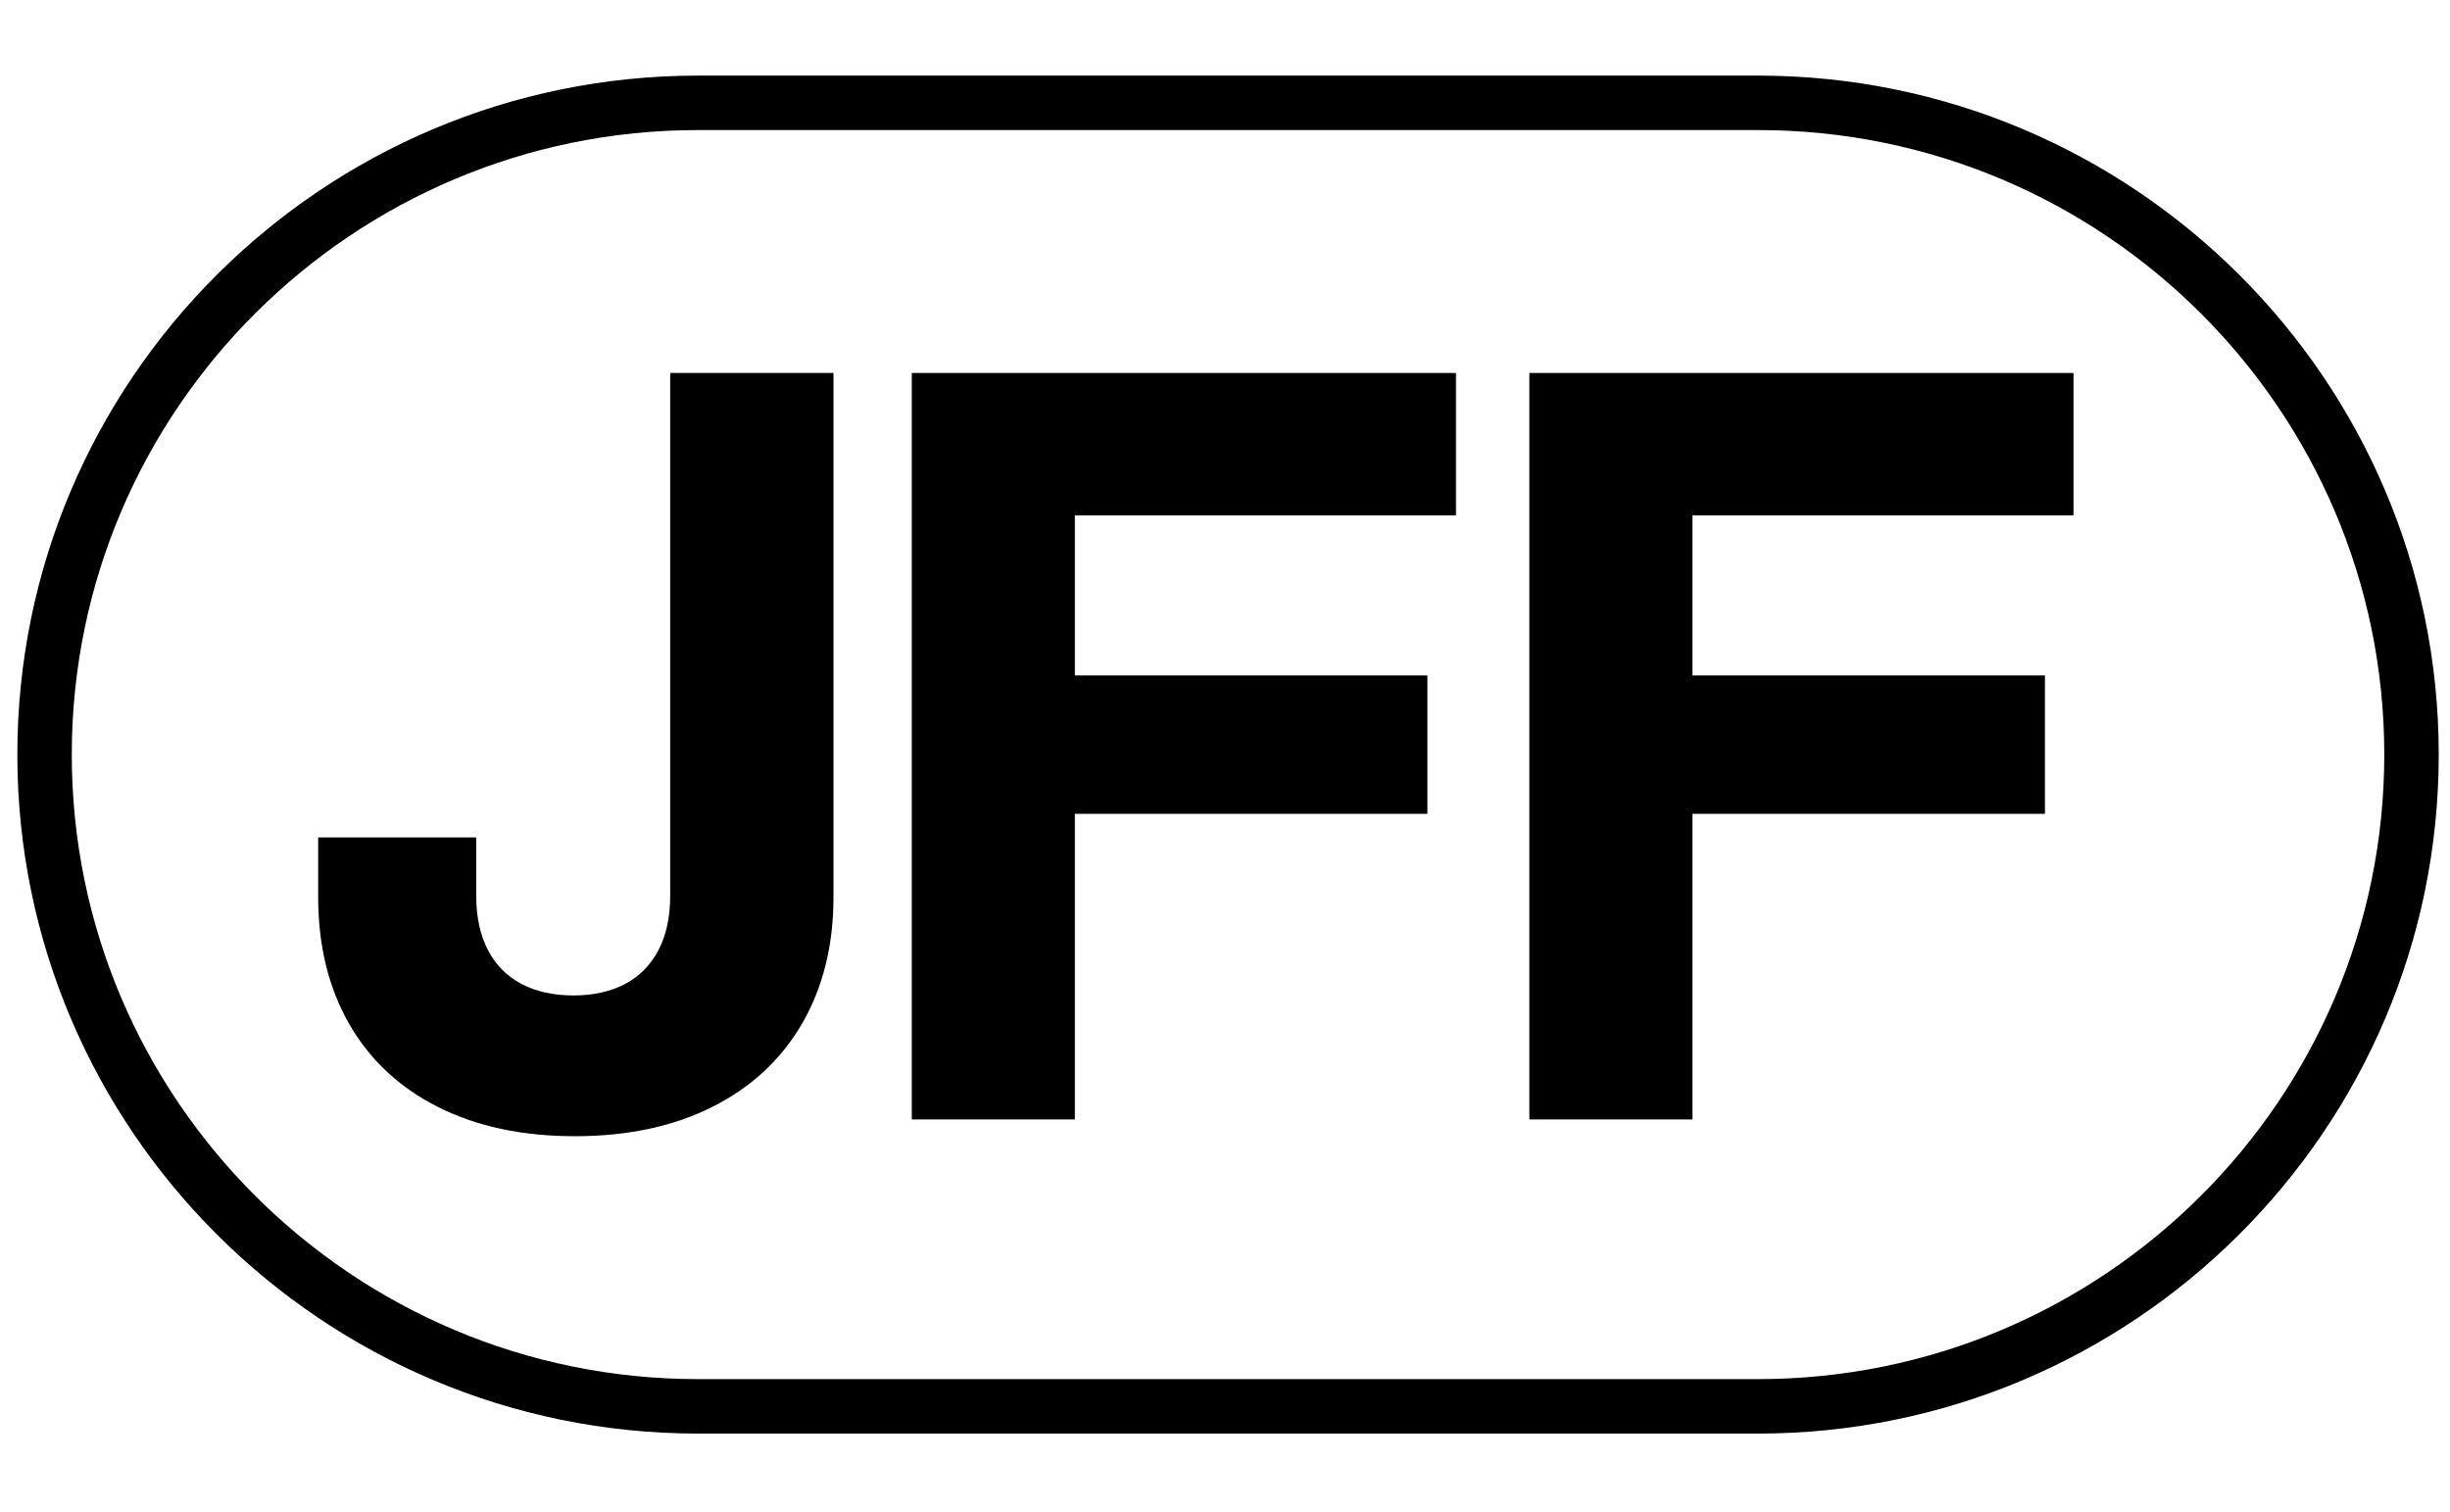 <?xml version="1.0" encoding="UTF-8"?>
<svg xmlns="http://www.w3.org/2000/svg" id="Layer_1" viewBox="0 0 810 500">
  <path d="m581.242,474H230.764c-124.084,0-225.032-100.71-225.032-224.5S106.68,25,230.764,25h350.478c124.084,0,225.032,100.71,225.032,224.5s-100.948,224.5-225.032,224.5ZM230.764,43.003c-114.156,0-207.03,92.635-207.03,206.497s92.874,206.497,207.03,206.497h350.478c114.159,0,207.03-92.635,207.03-206.497s-92.871-206.497-207.03-206.497H230.764Z"></path>
  <polygon points="301.456 370.133 355.361 370.133 355.361 269.087 471.914 269.087 471.914 223.329 355.361 223.329 355.361 170.381 481.363 170.381 481.363 123.322 301.456 123.322 301.456 370.133"></polygon>
  <polygon points="685.528 170.381 685.528 123.322 505.621 123.322 505.621 370.133 559.525 370.133 559.525 269.087 676.079 269.087 676.079 223.329 559.525 223.329 559.525 170.381 685.528 170.381"></polygon>
  <path d="m221.576,296.122c0,7.108-1.301,13.131-3.899,18.069-2.603,4.943-6.301,8.667-11.095,11.182-4.794,2.51-10.457,3.765-16.984,3.765-6.589,0-12.293-1.255-17.118-3.765-4.825-2.515-8.533-6.239-11.136-11.182-2.598-4.938-3.899-10.961-3.899-18.069v-19.237h-52.254v19.674c0,16.058,3.41,30.039,10.226,41.941,6.815,11.902,16.608,21.074,29.375,27.513,12.771,6.445,27.878,9.665,45.325,9.665s32.698-3.266,45.583-9.793c12.885-6.527,22.75-15.745,29.596-27.647,6.846-11.897,10.266-25.764,10.266-41.596V123.322h-53.987v172.799Z"></path>
</svg>
